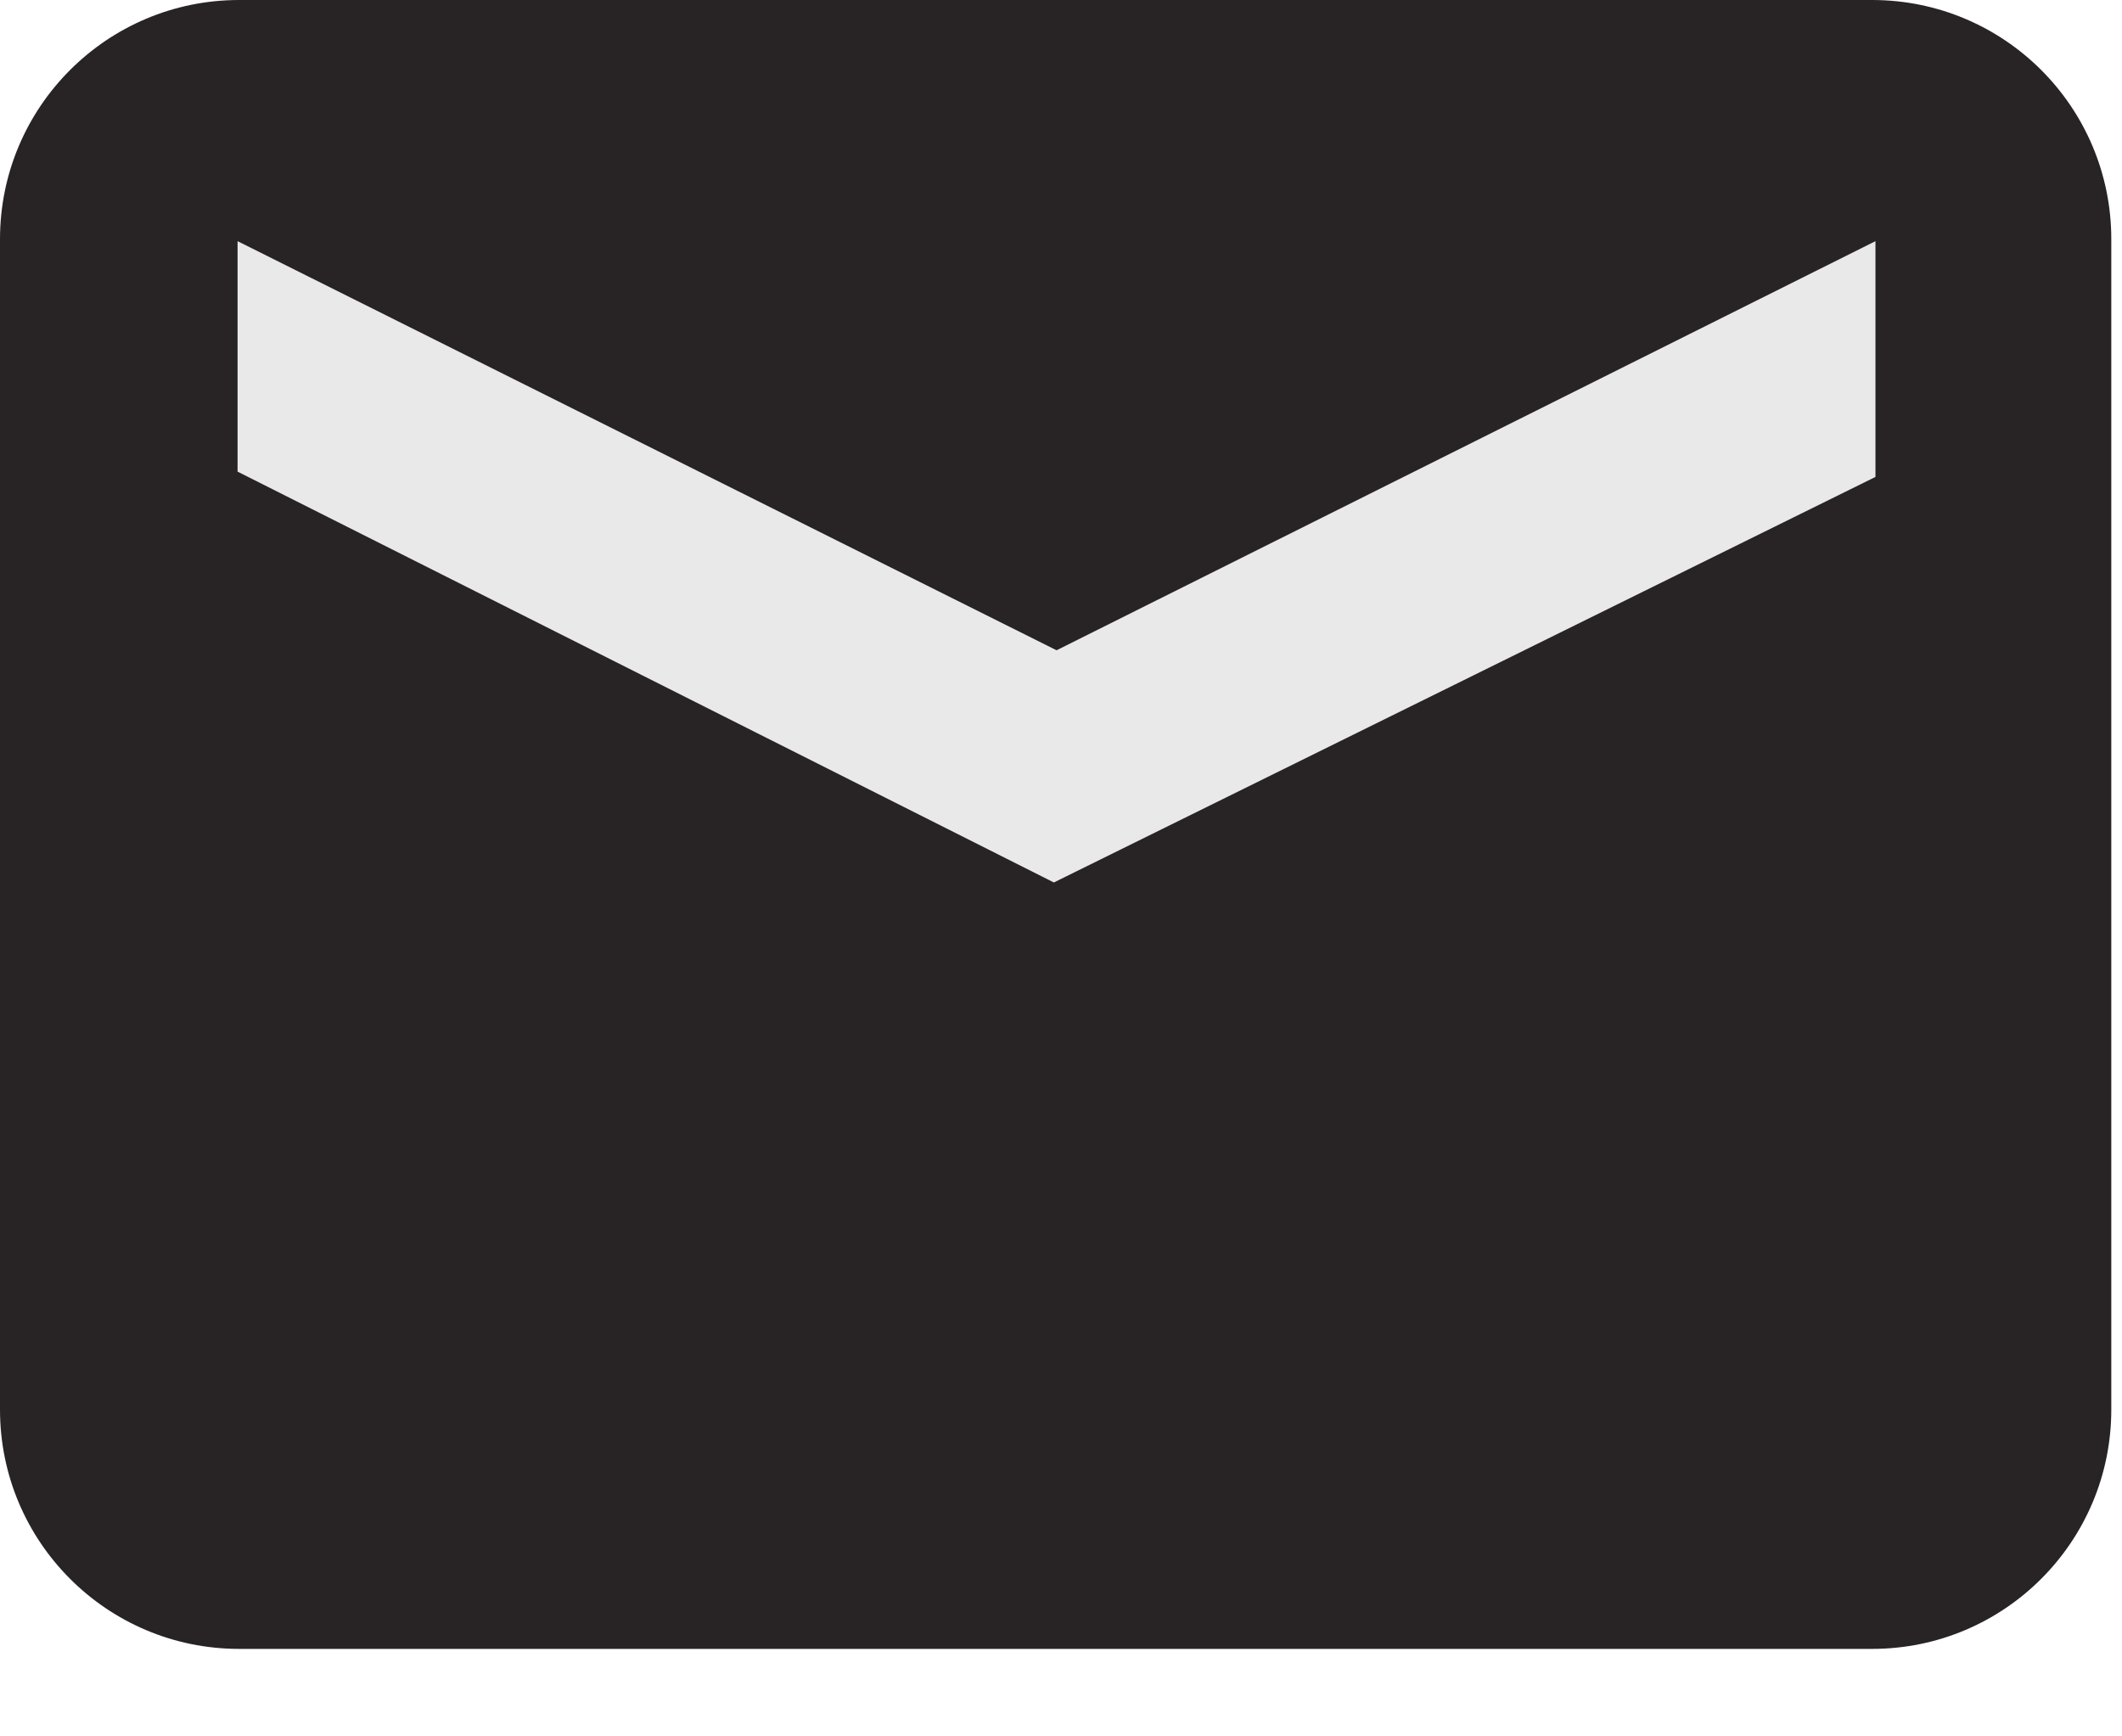 <?xml version="1.0" encoding="UTF-8"?> <svg xmlns="http://www.w3.org/2000/svg" width="22" height="18" viewBox="0 0 22 18" fill="none"> <path d="M19.409 17.093H2.479C1.11 17.093 0 15.982 0 14.613V2.479C0 1.11 1.11 0 2.479 0H19.409C20.779 0 21.889 1.11 21.889 2.479V14.613C21.889 15.982 20.779 17.093 19.409 17.093Z" fill="#282426"></path> <path d="M2.463 2.5V4.889L10.926 9.148L19.444 4.944V2.5L10.954 6.741L2.463 2.5Z" fill="#EAE9E9"></path> </svg> 